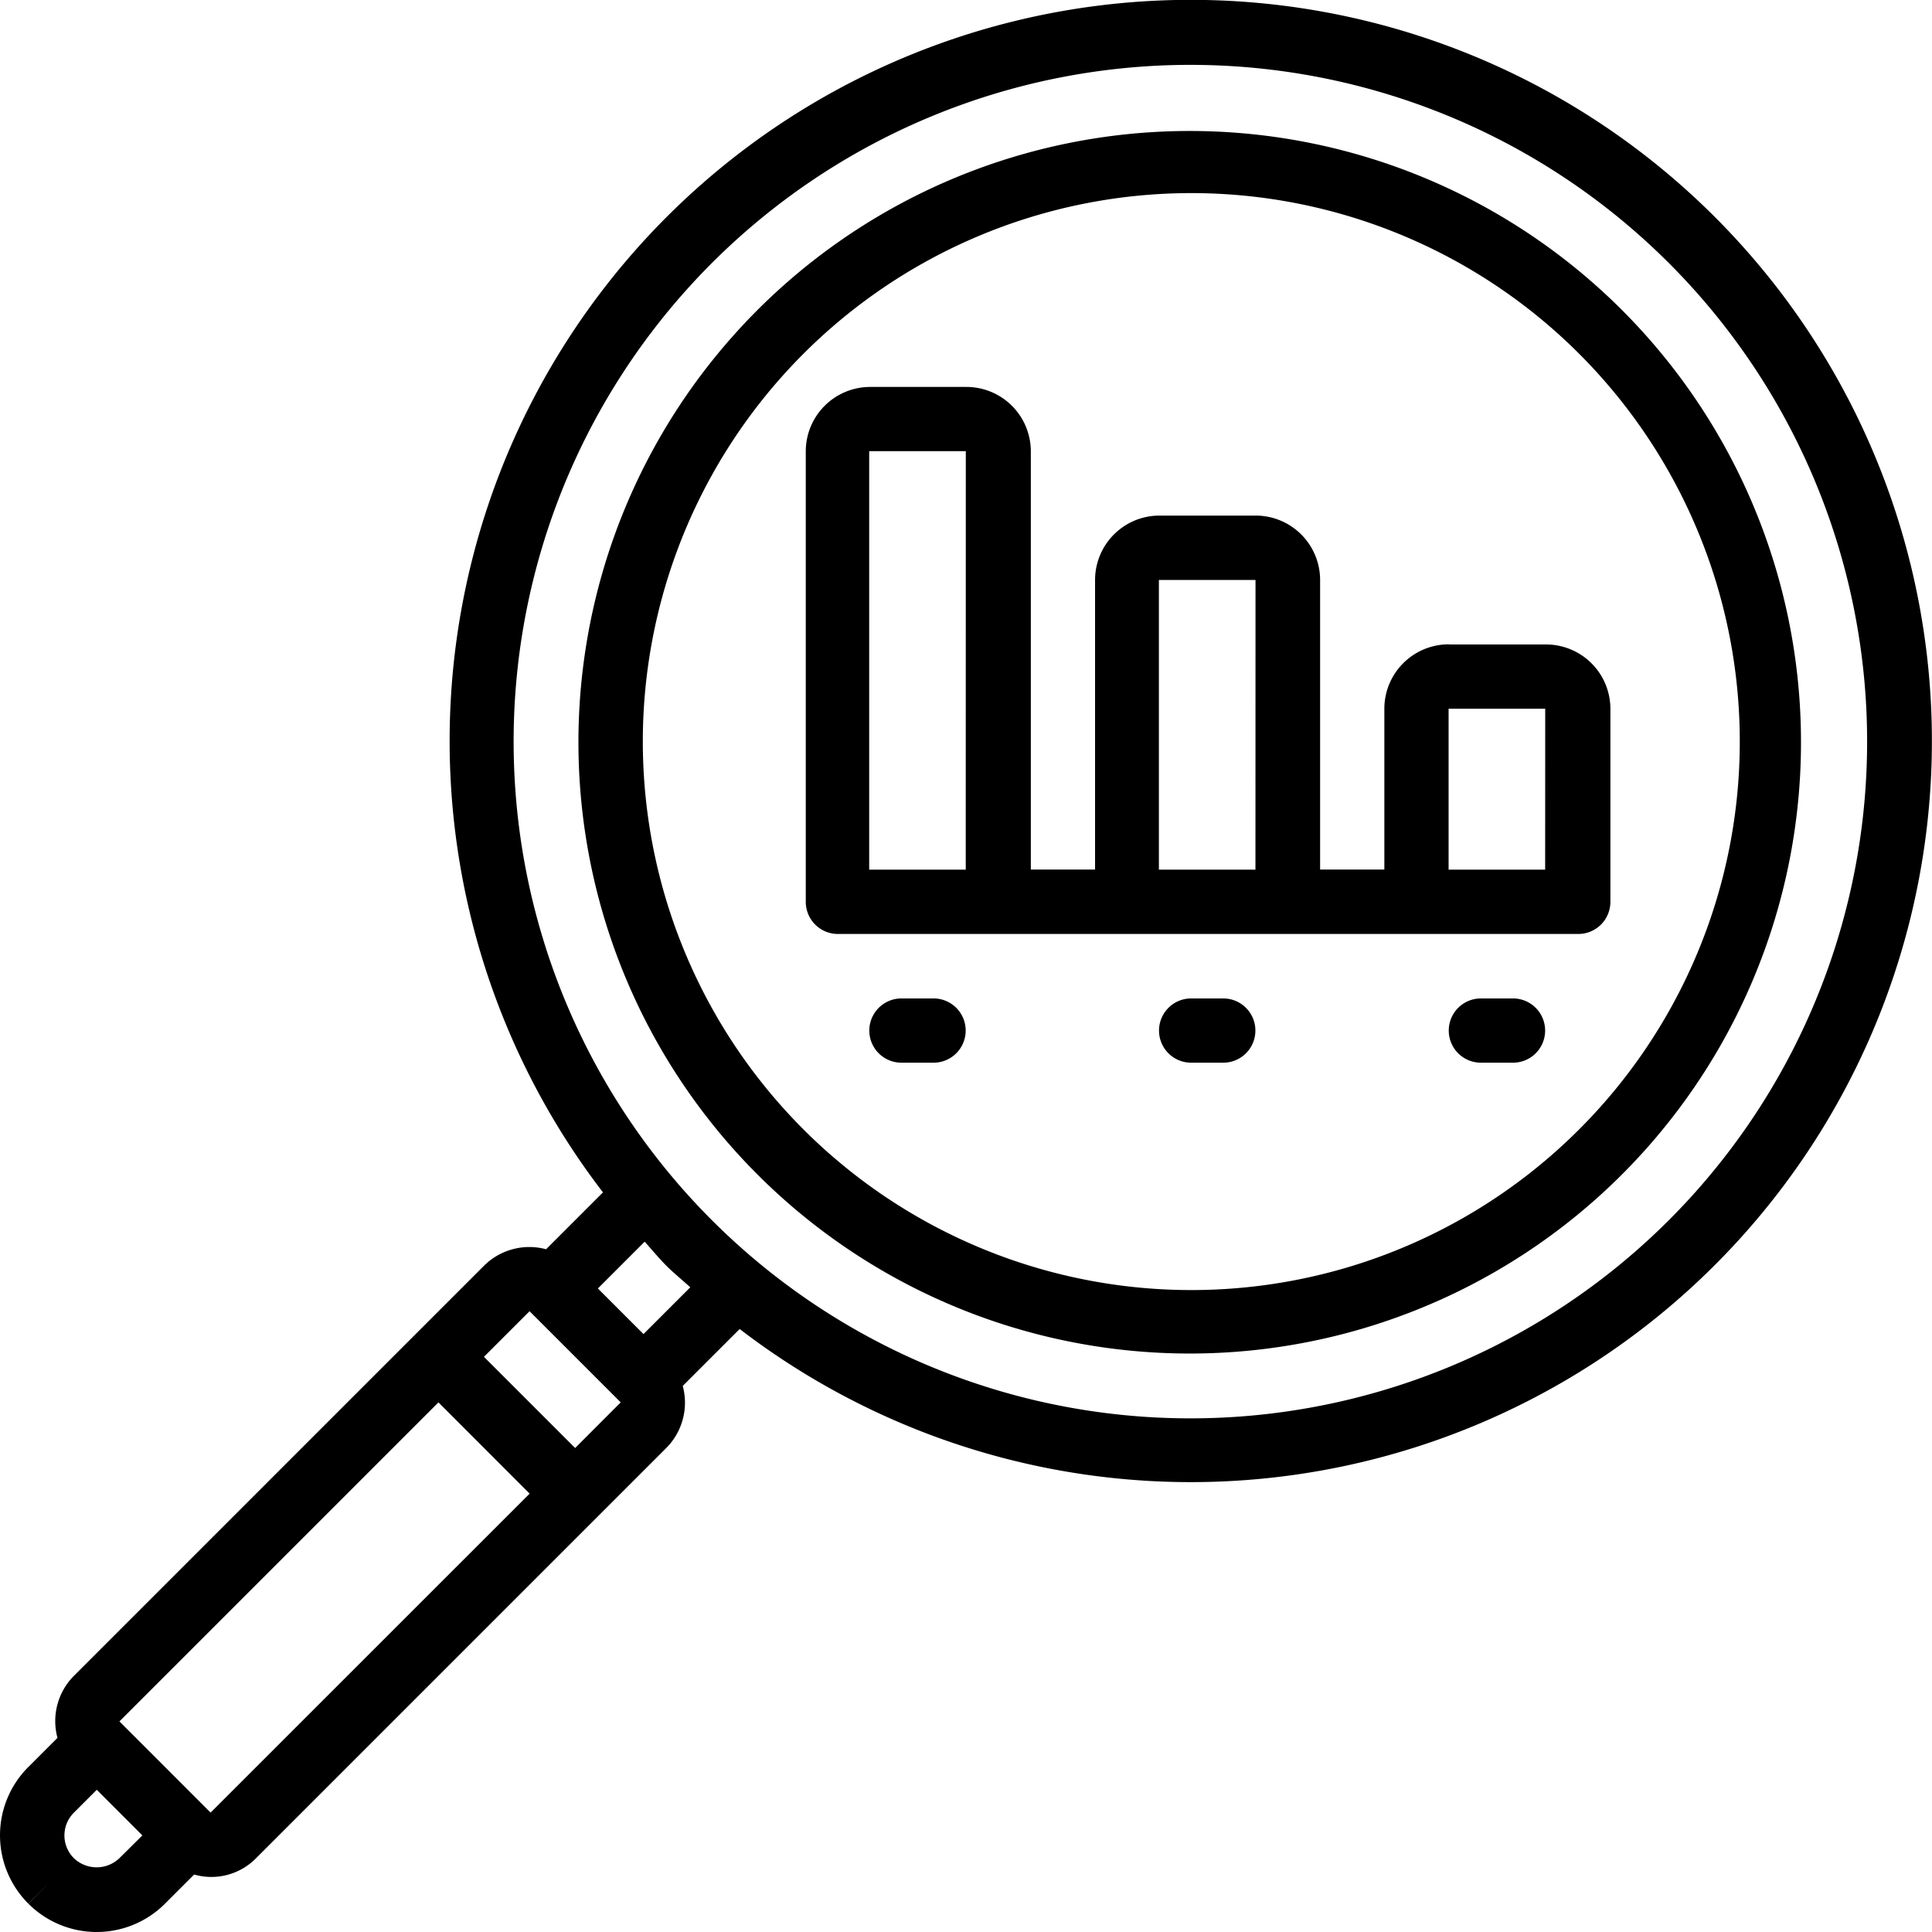 <svg xmlns="http://www.w3.org/2000/svg" viewBox="0 0 60.146 60.146">
  <g id="icon_data" transform="translate(0 -1.001)">
    <g id="Group_53" data-name="Group 53" transform="translate(0 1.001)">
      <g id="Group_52" data-name="Group 52">
        <path id="Path_51" data-name="Path 51" d="M179.633,37.156a19.03,19.03,0,1,0,11.395,21.283A19.03,19.03,0,0,0,179.633,37.156Zm8.556,24.09a17.075,17.075,0,1,1-27.868-18.584h0a17.075,17.075,0,0,1,27.868,18.584Z" transform="translate(-135.323 -31.634)"/>
        <path id="Path_52" data-name="Path 52" d="M53.389,7.759A23.072,23.072,0,0,0,18.771,38.121L17,39.892a2,2,0,0,0-1.93.511L2.3,53.173a2,2,0,0,0-.511,1.93l-.908.908a3.006,3.006,0,0,0,0,4.252l.709-.709-.706.712a3.006,3.006,0,0,0,4.252,0l.908-.908a1.95,1.95,0,0,0,1.93-.511l12.77-12.77a2,2,0,0,0,.511-1.93l1.772-1.772A23.072,23.072,0,0,0,53.389,7.759ZM3.717,58.849a1.025,1.025,0,0,1-1.417,0l0,0h0a1,1,0,0,1,0-1.417l.712-.712,1.42,1.42Zm2.839-1.419L5.137,56.01,3.718,54.591h0l9.932-9.932L16.488,47.5ZM17.905,46.08l-2.839-2.839,1.42-1.42h0l1.419,1.419,1.419,1.419Zm2.128-3.547-.71-.71-.71-.71,1.456-1.456c.227.248.435.507.674.746s.5.447.746.674Zm25.087,1.02A21.068,21.068,0,1,1,58.126,24.089,21.068,21.068,0,0,1,45.12,43.553Z" transform="translate(0 -1.001)"/>
        <path id="Path_53" data-name="Path 53" d="M233.382,111.553a2.006,2.006,0,0,0-2,2v5.011h-2v-9.019a2.006,2.006,0,0,0-2-2h-3.006a2.006,2.006,0,0,0-2,2v9.019h-2V105.54a2.006,2.006,0,0,0-2-2h-3.006a2.006,2.006,0,0,0-2,2v14.03a1,1,0,0,0,1,1h23.049a1,1,0,0,0,1-1v-6.013a2.006,2.006,0,0,0-2-2h-3.006Zm-15.032,7.015h-3.006V105.54h3.008Zm9.019,0h-3.006v-9.019h3.008Zm9.019,0h-3.006v-5.011h3.008Z" transform="translate(-188.285 -91.494)"/>
        <path id="Path_54" data-name="Path 54" d="M386.013,265.67h-1a1,1,0,0,0,0,2h1a1,1,0,0,0,0-2Z" transform="translate(-338.911 -234.587)"/>
        <path id="Path_55" data-name="Path 55" d="M309.213,265.67h-1a1,1,0,0,0,0,2h1a1,1,0,0,0,0-2Z" transform="translate(-271.131 -234.587)"/>
        <path id="Path_56" data-name="Path 56" d="M232.413,265.67h-1a1,1,0,1,0,0,2h1a1,1,0,0,0,0-2Z" transform="translate(-203.35 -234.587)"/>
      </g>
    </g>
  </g>
</svg>
